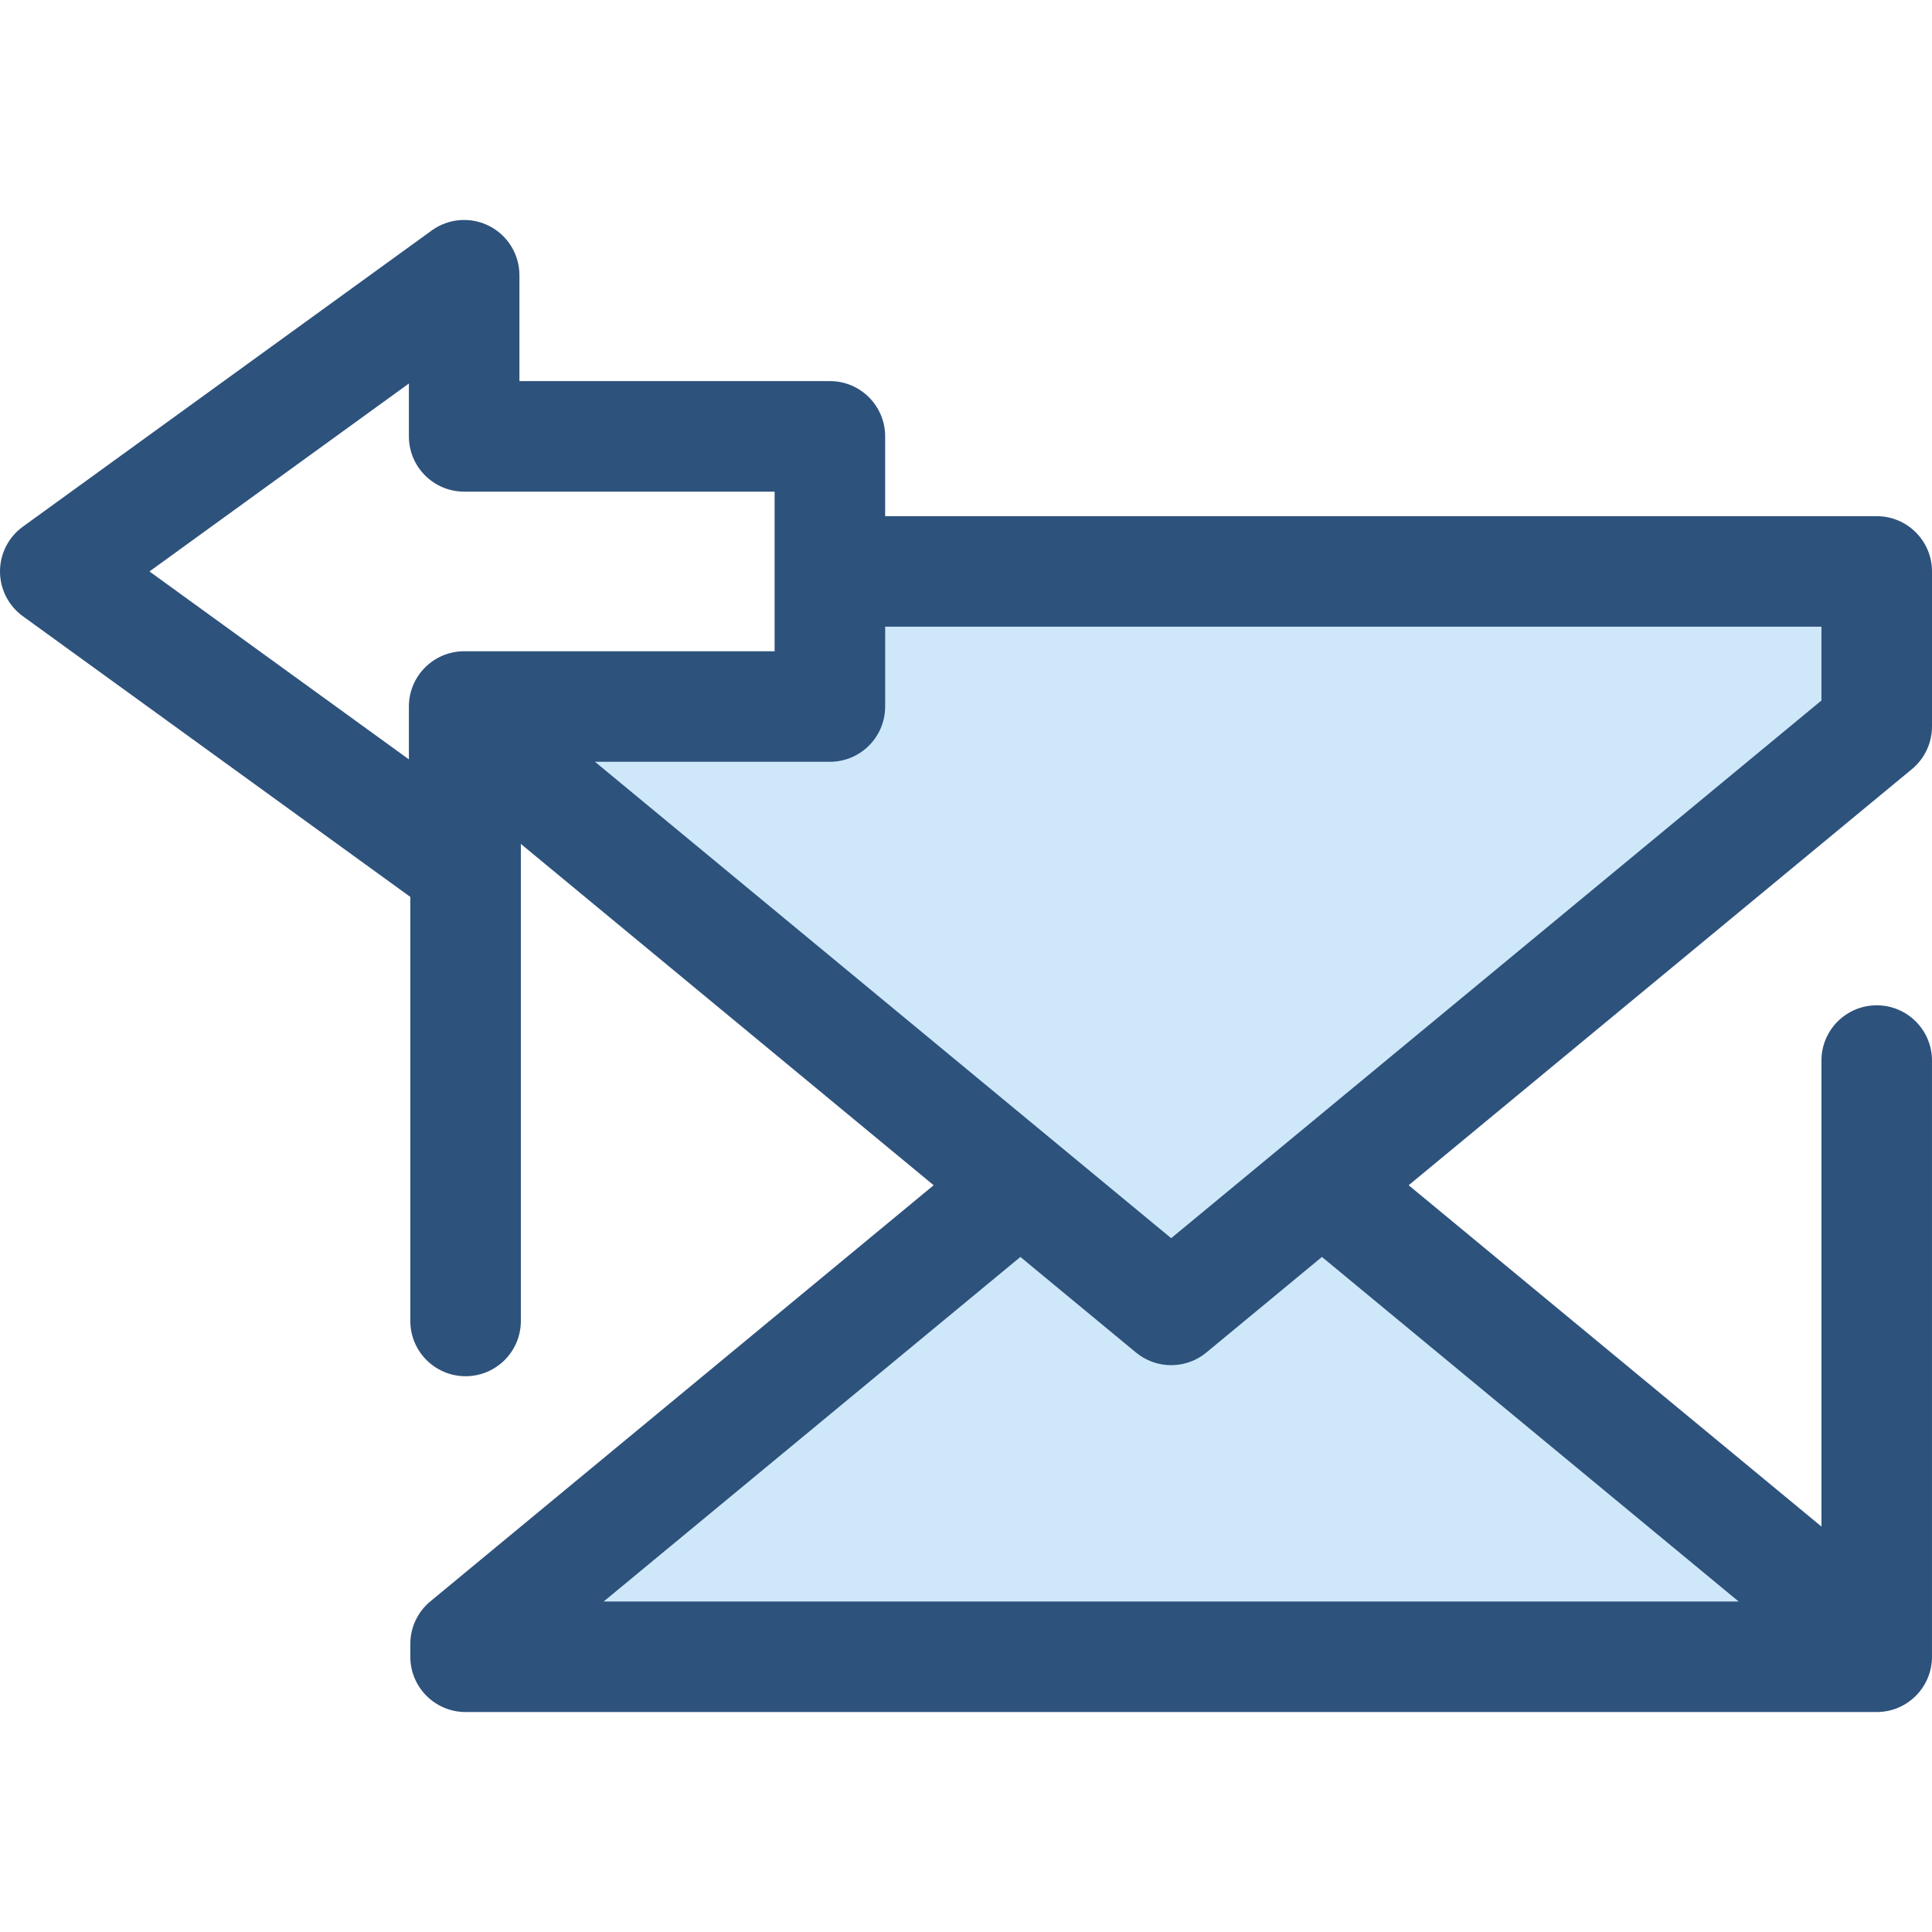 <?xml version="1.0" encoding="iso-8859-1"?>
<!-- Uploaded to: SVG Repo, www.svgrepo.com, Generator: SVG Repo Mixer Tools -->
<svg height="800px" width="800px" version="1.1" id="Layer_1" xmlns="http://www.w3.org/2000/svg" xmlns:xlink="http://www.w3.org/1999/xlink" 
	 viewBox="0 0 512 512" xml:space="preserve">
<g>
	<polygon style="fill:#CEE8FA;" points="348.632,315.499 310.369,347.136 272.106,315.499 268.721,315.499 123.386,435.666 
		123.386,439.058 497.352,439.058 497.352,435.666 352.017,315.499 	"/>
	<polygon style="fill:#CEE8FA;" points="219.929,151.439 219.929,187.235 123.386,187.235 123.386,192.532 310.369,347.136 
		497.353,192.532 497.353,151.439 	"/>
</g>
<path style="fill:#2D527C;" d="M506.686,203.819c3.366-2.783,5.314-6.922,5.314-11.288v-41.093c0-8.088-6.559-14.647-14.647-14.647
	H234.575v-21.15c0-8.088-6.557-14.647-14.647-14.647h-82.274V72.939c0-5.504-3.086-10.543-7.988-13.046
	c-4.902-2.499-10.793-2.045-15.252,1.185L6.054,139.576C2.251,142.331,0,146.743,0,151.439c0,4.696,2.251,9.107,6.054,11.862
	l102.684,74.388v112.376c0,8.088,6.557,14.647,14.647,14.647s14.647-6.559,14.647-14.647V223.647L247.427,314.1L114.052,424.379
	c-3.366,2.783-5.314,6.922-5.314,11.288v3.392c0,8.088,6.557,14.647,14.647,14.647H497.35l0,0l0,0
	c8.088,0,14.647-6.559,14.647-14.647V281.063c0-8.088-6.559-14.647-14.647-14.647s-14.647,6.559-14.647,14.647v123.49L373.308,314.1
	L506.686,203.819z M234.576,166.085h248.13v19.552L339.308,304.203c-0.003,0.003-0.006,0.004-0.009,0.007l-28.93,23.921
	l-28.93-23.921c-0.001-0.001-0.003-0.003-0.004-0.004L157.683,201.885h62.245c5.561,0,10.399-3.101,12.879-7.666
	c1.128-2.075,1.768-4.454,1.768-6.982v-21.151H234.576z M108.36,201.241l-68.748-49.802l68.748-49.802v14.005
	c0,8.088,6.557,14.647,14.647,14.647h82.274v42.301h-81.895c-0.01,0-0.019,0.001-0.028,0.001h-0.35
	c-8.089,0-14.647,6.559-14.647,14.647v14.002H108.36z M460.757,424.413H159.983l110.431-91.308l30.622,25.32
	c0.338,0.28,0.687,0.542,1.043,0.787c2.493,1.714,5.392,2.572,8.29,2.572c2.899,0,5.797-0.858,8.29-2.572
	c0.356-0.245,0.704-0.507,1.043-0.787l30.624-25.321L460.757,424.413z"/>
</svg>
